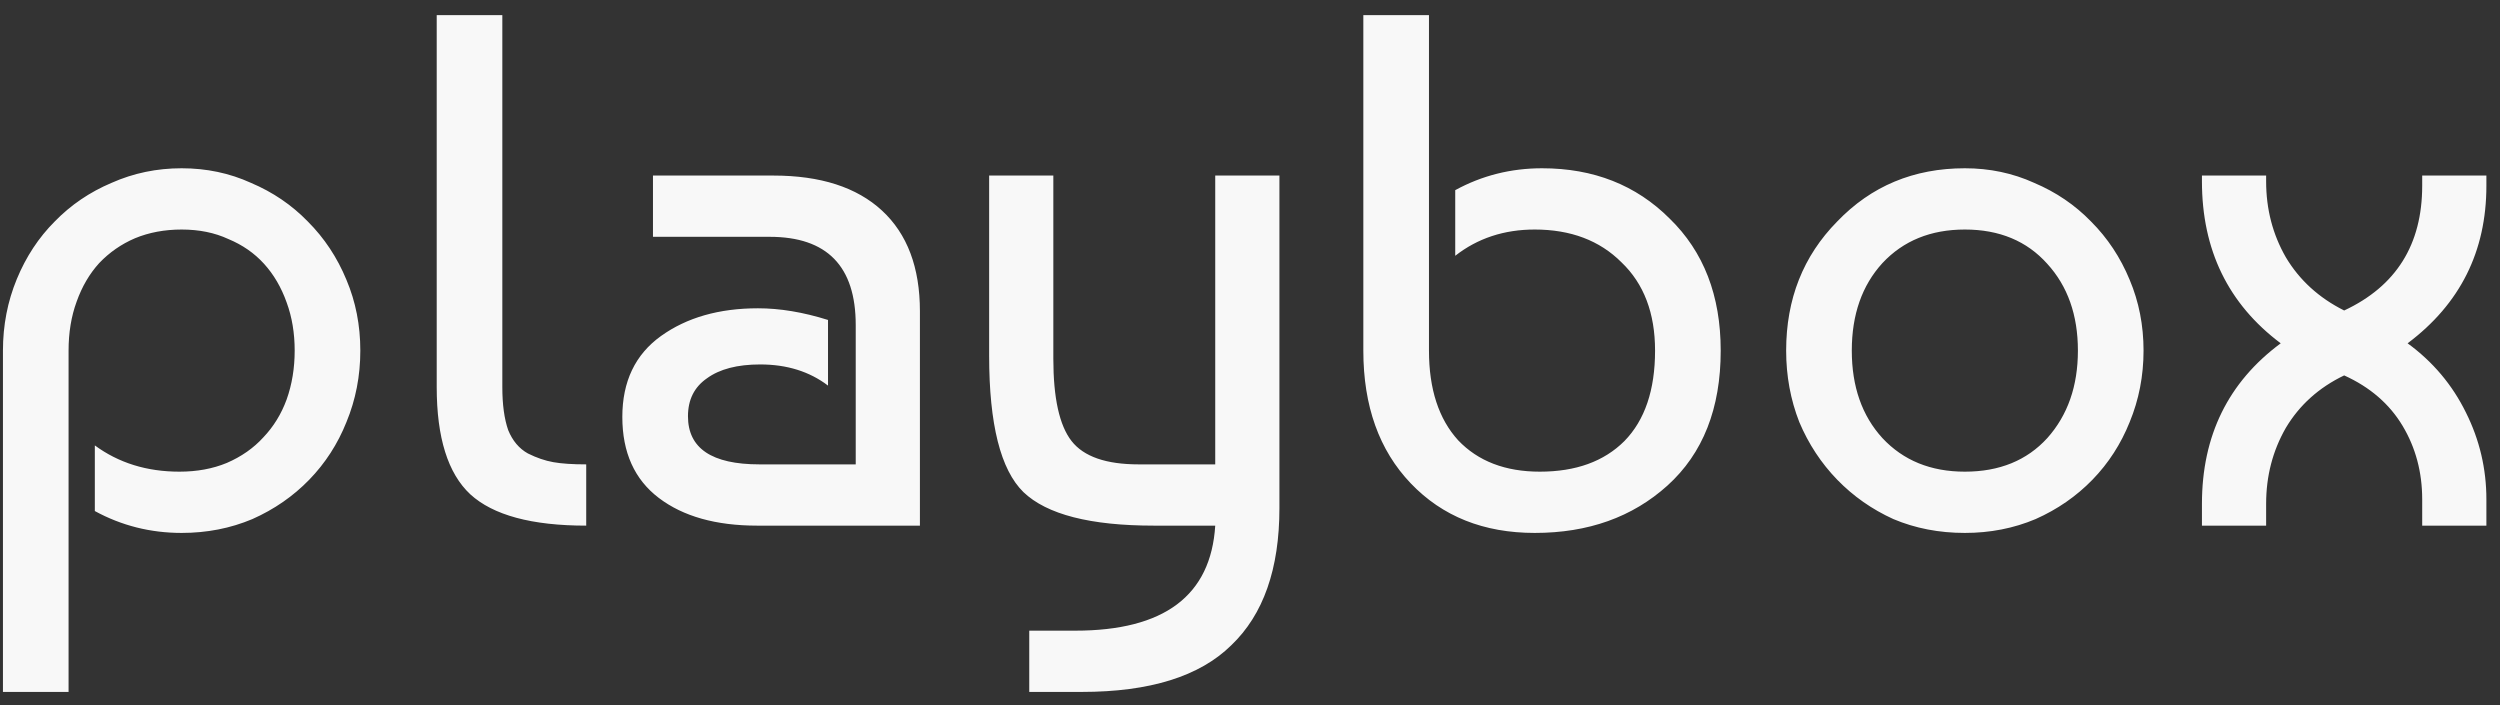<svg width="117" height="33" viewBox="0 0 117 33" fill="none" xmlns="http://www.w3.org/2000/svg">
<rect x="0" y="0" width="117" height="33" fill="#333333" stroke="none"/>
<path d="M0.138 32.382V16.408C0.138 15.225 0.354 14.11 0.786 13.063C1.218 12.016 1.81 11.117 2.561 10.366C3.312 9.593 4.199 8.99 5.223 8.557C6.247 8.102 7.34 7.875 8.5 7.875C9.661 7.875 10.742 8.102 11.743 8.557C12.767 8.99 13.654 9.593 14.405 10.366C15.179 11.14 15.782 12.05 16.214 13.097C16.647 14.121 16.863 15.225 16.863 16.408C16.863 17.591 16.647 18.706 16.214 19.753C15.805 20.777 15.224 21.676 14.473 22.45C13.723 23.223 12.835 23.838 11.811 24.293C10.787 24.725 9.683 24.941 8.5 24.941C7.044 24.941 5.69 24.6 4.438 23.917V20.845C5.553 21.665 6.873 22.074 8.398 22.074C9.217 22.074 9.957 21.938 10.616 21.665C11.299 21.369 11.868 20.971 12.323 20.47C12.801 19.969 13.165 19.378 13.415 18.695C13.666 17.989 13.791 17.227 13.791 16.408C13.791 15.589 13.666 14.838 13.415 14.155C13.165 13.45 12.812 12.847 12.357 12.346C11.902 11.845 11.345 11.459 10.685 11.186C10.047 10.89 9.319 10.742 8.5 10.742C7.704 10.742 6.976 10.878 6.316 11.151C5.678 11.425 5.121 11.811 4.643 12.312C4.188 12.813 3.835 13.416 3.585 14.121C3.335 14.804 3.209 15.566 3.209 16.408V32.382H0.138ZM20.438 18.115V0.707H23.509V18.115C23.509 18.934 23.601 19.605 23.783 20.128C23.987 20.629 24.295 20.993 24.704 21.221C25.114 21.426 25.512 21.562 25.899 21.63C26.286 21.699 26.798 21.733 27.435 21.733V24.6C24.886 24.6 23.077 24.111 22.008 23.132C20.961 22.154 20.438 20.481 20.438 18.115ZM38.751 14.974V18.046C37.886 17.387 36.828 17.056 35.577 17.056C34.507 17.056 33.677 17.273 33.085 17.705C32.493 18.115 32.197 18.706 32.197 19.48C32.197 20.982 33.312 21.733 35.543 21.733H40.048V15.213C40.048 12.46 38.706 11.083 36.02 11.083H30.559V8.216H36.191C38.398 8.216 40.094 8.762 41.277 9.854C42.46 10.947 43.052 12.517 43.052 14.565V24.6H35.44C33.506 24.6 31.97 24.168 30.832 23.303C29.694 22.438 29.125 21.175 29.125 19.514C29.125 17.853 29.729 16.59 30.935 15.725C32.141 14.861 33.654 14.428 35.474 14.428C36.498 14.428 37.591 14.61 38.751 14.974ZM46.292 8.216H49.296V16.783C49.296 18.627 49.58 19.912 50.149 20.64C50.718 21.369 51.765 21.733 53.289 21.733H56.873V8.216H59.877V23.781C59.877 26.625 59.126 28.764 57.624 30.198C56.145 31.654 53.813 32.382 50.627 32.382H48.169V29.515H50.32C54.484 29.515 56.669 27.877 56.873 24.6H54.006C51.025 24.6 48.989 24.077 47.896 23.03C46.827 21.983 46.292 19.855 46.292 16.647V8.216ZM63.804 0.707H66.876V16.408C66.876 18.206 67.331 19.605 68.242 20.606C69.174 21.585 70.449 22.074 72.064 22.074C73.748 22.074 75.068 21.596 76.024 20.64C76.98 19.662 77.457 18.251 77.457 16.408C77.457 14.656 76.934 13.279 75.887 12.278C74.863 11.254 73.509 10.742 71.826 10.742C70.392 10.742 69.152 11.151 68.105 11.971V8.899C69.356 8.216 70.71 7.875 72.167 7.875C74.579 7.875 76.57 8.66 78.14 10.23C79.733 11.777 80.529 13.837 80.529 16.408C80.529 19.116 79.699 21.221 78.038 22.723C76.399 24.202 74.329 24.941 71.826 24.941C69.436 24.941 67.502 24.168 66.023 22.62C64.544 21.073 63.804 19.002 63.804 16.408V0.707ZM85.981 10.366C87.574 8.705 89.566 7.875 91.955 7.875C93.115 7.875 94.196 8.102 95.198 8.557C96.222 8.99 97.109 9.593 97.86 10.366C98.634 11.14 99.237 12.05 99.669 13.097C100.101 14.121 100.318 15.225 100.318 16.408C100.318 17.591 100.101 18.706 99.669 19.753C99.259 20.777 98.679 21.676 97.928 22.45C97.177 23.223 96.29 23.838 95.266 24.293C94.242 24.725 93.138 24.941 91.955 24.941C90.749 24.941 89.634 24.725 88.61 24.293C87.609 23.838 86.732 23.223 85.981 22.45C85.231 21.676 84.639 20.777 84.207 19.753C83.797 18.706 83.592 17.591 83.592 16.408C83.592 13.996 84.389 11.982 85.981 10.366ZM91.955 10.742C90.362 10.742 89.076 11.265 88.098 12.312C87.142 13.359 86.664 14.724 86.664 16.408C86.664 18.092 87.142 19.457 88.098 20.504C89.076 21.551 90.362 22.074 91.955 22.074C93.57 22.074 94.856 21.551 95.812 20.504C96.768 19.434 97.246 18.069 97.246 16.408C97.246 14.747 96.768 13.393 95.812 12.346C94.856 11.277 93.57 10.742 91.955 10.742ZM113.359 8.216H116.363V8.694C116.363 11.766 115.134 14.223 112.676 16.067C113.86 16.931 114.77 18.012 115.407 19.309C116.044 20.584 116.363 21.938 116.363 23.371V24.6H113.359V23.371C113.359 22.097 113.052 20.948 112.438 19.924C111.823 18.9 110.913 18.115 109.707 17.569C108.524 18.137 107.613 18.957 106.976 20.026C106.362 21.096 106.055 22.279 106.055 23.576V24.6H103.051V23.576C103.051 20.39 104.28 17.887 106.737 16.067C104.28 14.223 103.051 11.698 103.051 8.489V8.216H106.055V8.489C106.055 9.786 106.362 10.969 106.976 12.039C107.613 13.108 108.524 13.939 109.707 14.531C112.142 13.393 113.359 11.447 113.359 8.694V8.216Z" fill="#F8F8F8"/>
</svg>
